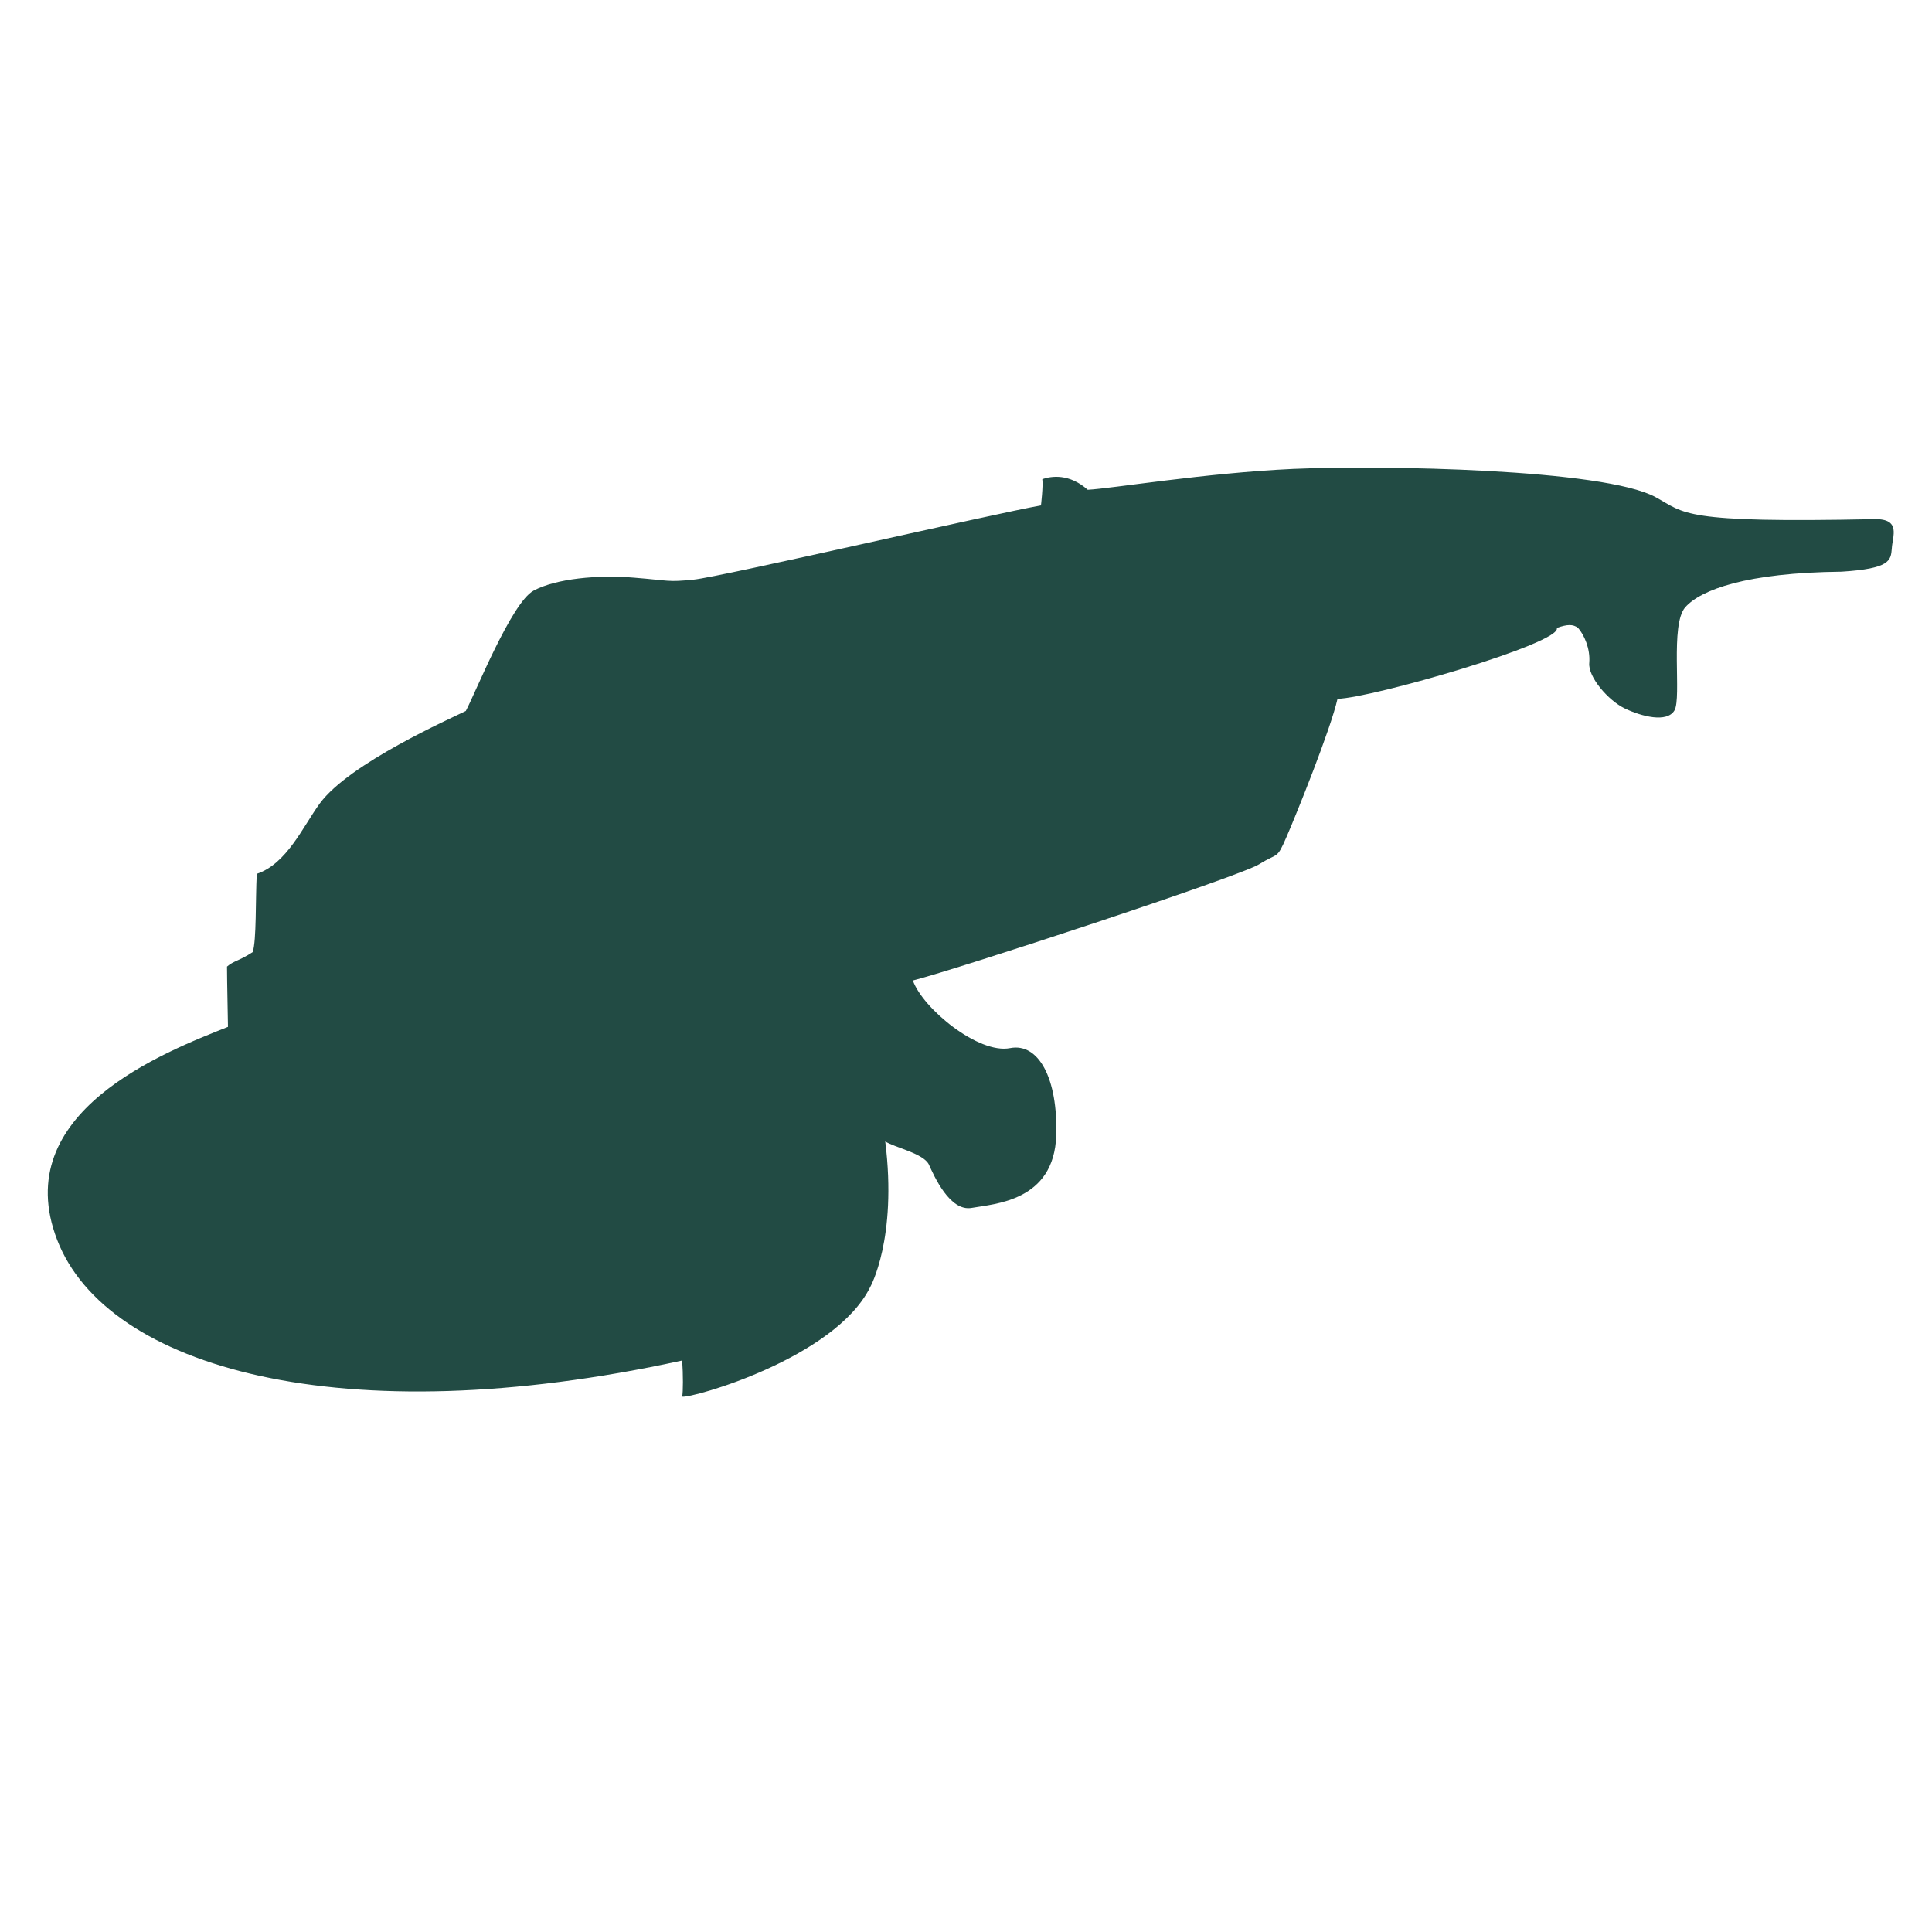 <?xml version="1.0" encoding="UTF-8"?> <!-- Generator: Adobe Illustrator 24.0.2, SVG Export Plug-In . SVG Version: 6.00 Build 0) --> <svg xmlns="http://www.w3.org/2000/svg" xmlns:xlink="http://www.w3.org/1999/xlink" version="1.1" id="Layer_1" x="0px" y="0px" viewBox="0 0 1000 1000" style="enable-background:new 0 0 1000 1000;" xml:space="preserve"> <style type="text/css"> .st0{fill:#224B44;} </style> <path class="st0" d="M970.1,268.7c-100.2,2.1-97.7-3-113.2-11.4c-26.9-14.6-141.7-16.6-187.5-14.6c-45.8,2.1-94.1,10.2-106.4,10.8 c-9.6-8.5-18.8-7.1-23.5-5.5c0.5,3.6-0.7,13.6-0.7,13.6c-24,4.2-165.8,37-179.7,38.4c-13.8,1.4-12.1,0.5-30.9-1 c-18.7-1.6-40.5,0.5-52,6.7c-11.5,6.2-30.2,53.2-35.1,62.3c-7.6,3.8-60.3,27-75.6,47.9c-8.7,11.9-17,31.2-32.6,36.4 c-0.7,13.2-0.1,34.5-2.1,40.5c-7.2,4.7-9.7,4.4-13.3,7.5c0,7.8,0.5,28.6,0.5,31.2c-32.7,13-113.9,44.2-88.4,110.3 c25.5,66.1,147.2,100.9,323.5,62.4c0.5,7.3,0.5,16.1,0,18.7c4.7,1,79.1-19.8,97.3-56.7c0,0,14.1-24.9,7.8-75.4 c4.7,3.1,19.9,6.2,22.6,12c2.6,5.7,10.8,24.5,22.2,22.4c11.5-2.1,42.7-3.3,43.7-37.6c0.9-29.1-9-48-23.9-45.1 c-16.3,3.2-45.1-20.4-50.3-35c22.9-5.8,169.4-53.9,179.3-60.2c9.9-6.2,8.9-2.1,14.1-14.1c5.2-12,22.8-55.6,26.4-71.5 c17.8-0.4,116.5-28.9,113.5-36.7c5.4-1.9,8.4-2,11,0c3.1,3.5,6.4,10.7,5.8,18.1c-0.7,7.2,9.7,19.4,18.4,23.6 c8.6,4.1,21.8,7.6,25.7,1c3.8-6.6-2.4-44.4,5.6-53.4c8-9,31.5-17.9,80.9-18.4c25-1.6,25.5-5.7,26-12 C979.5,277.6,984.2,268.4,970.1,268.7z"></path> </svg> 